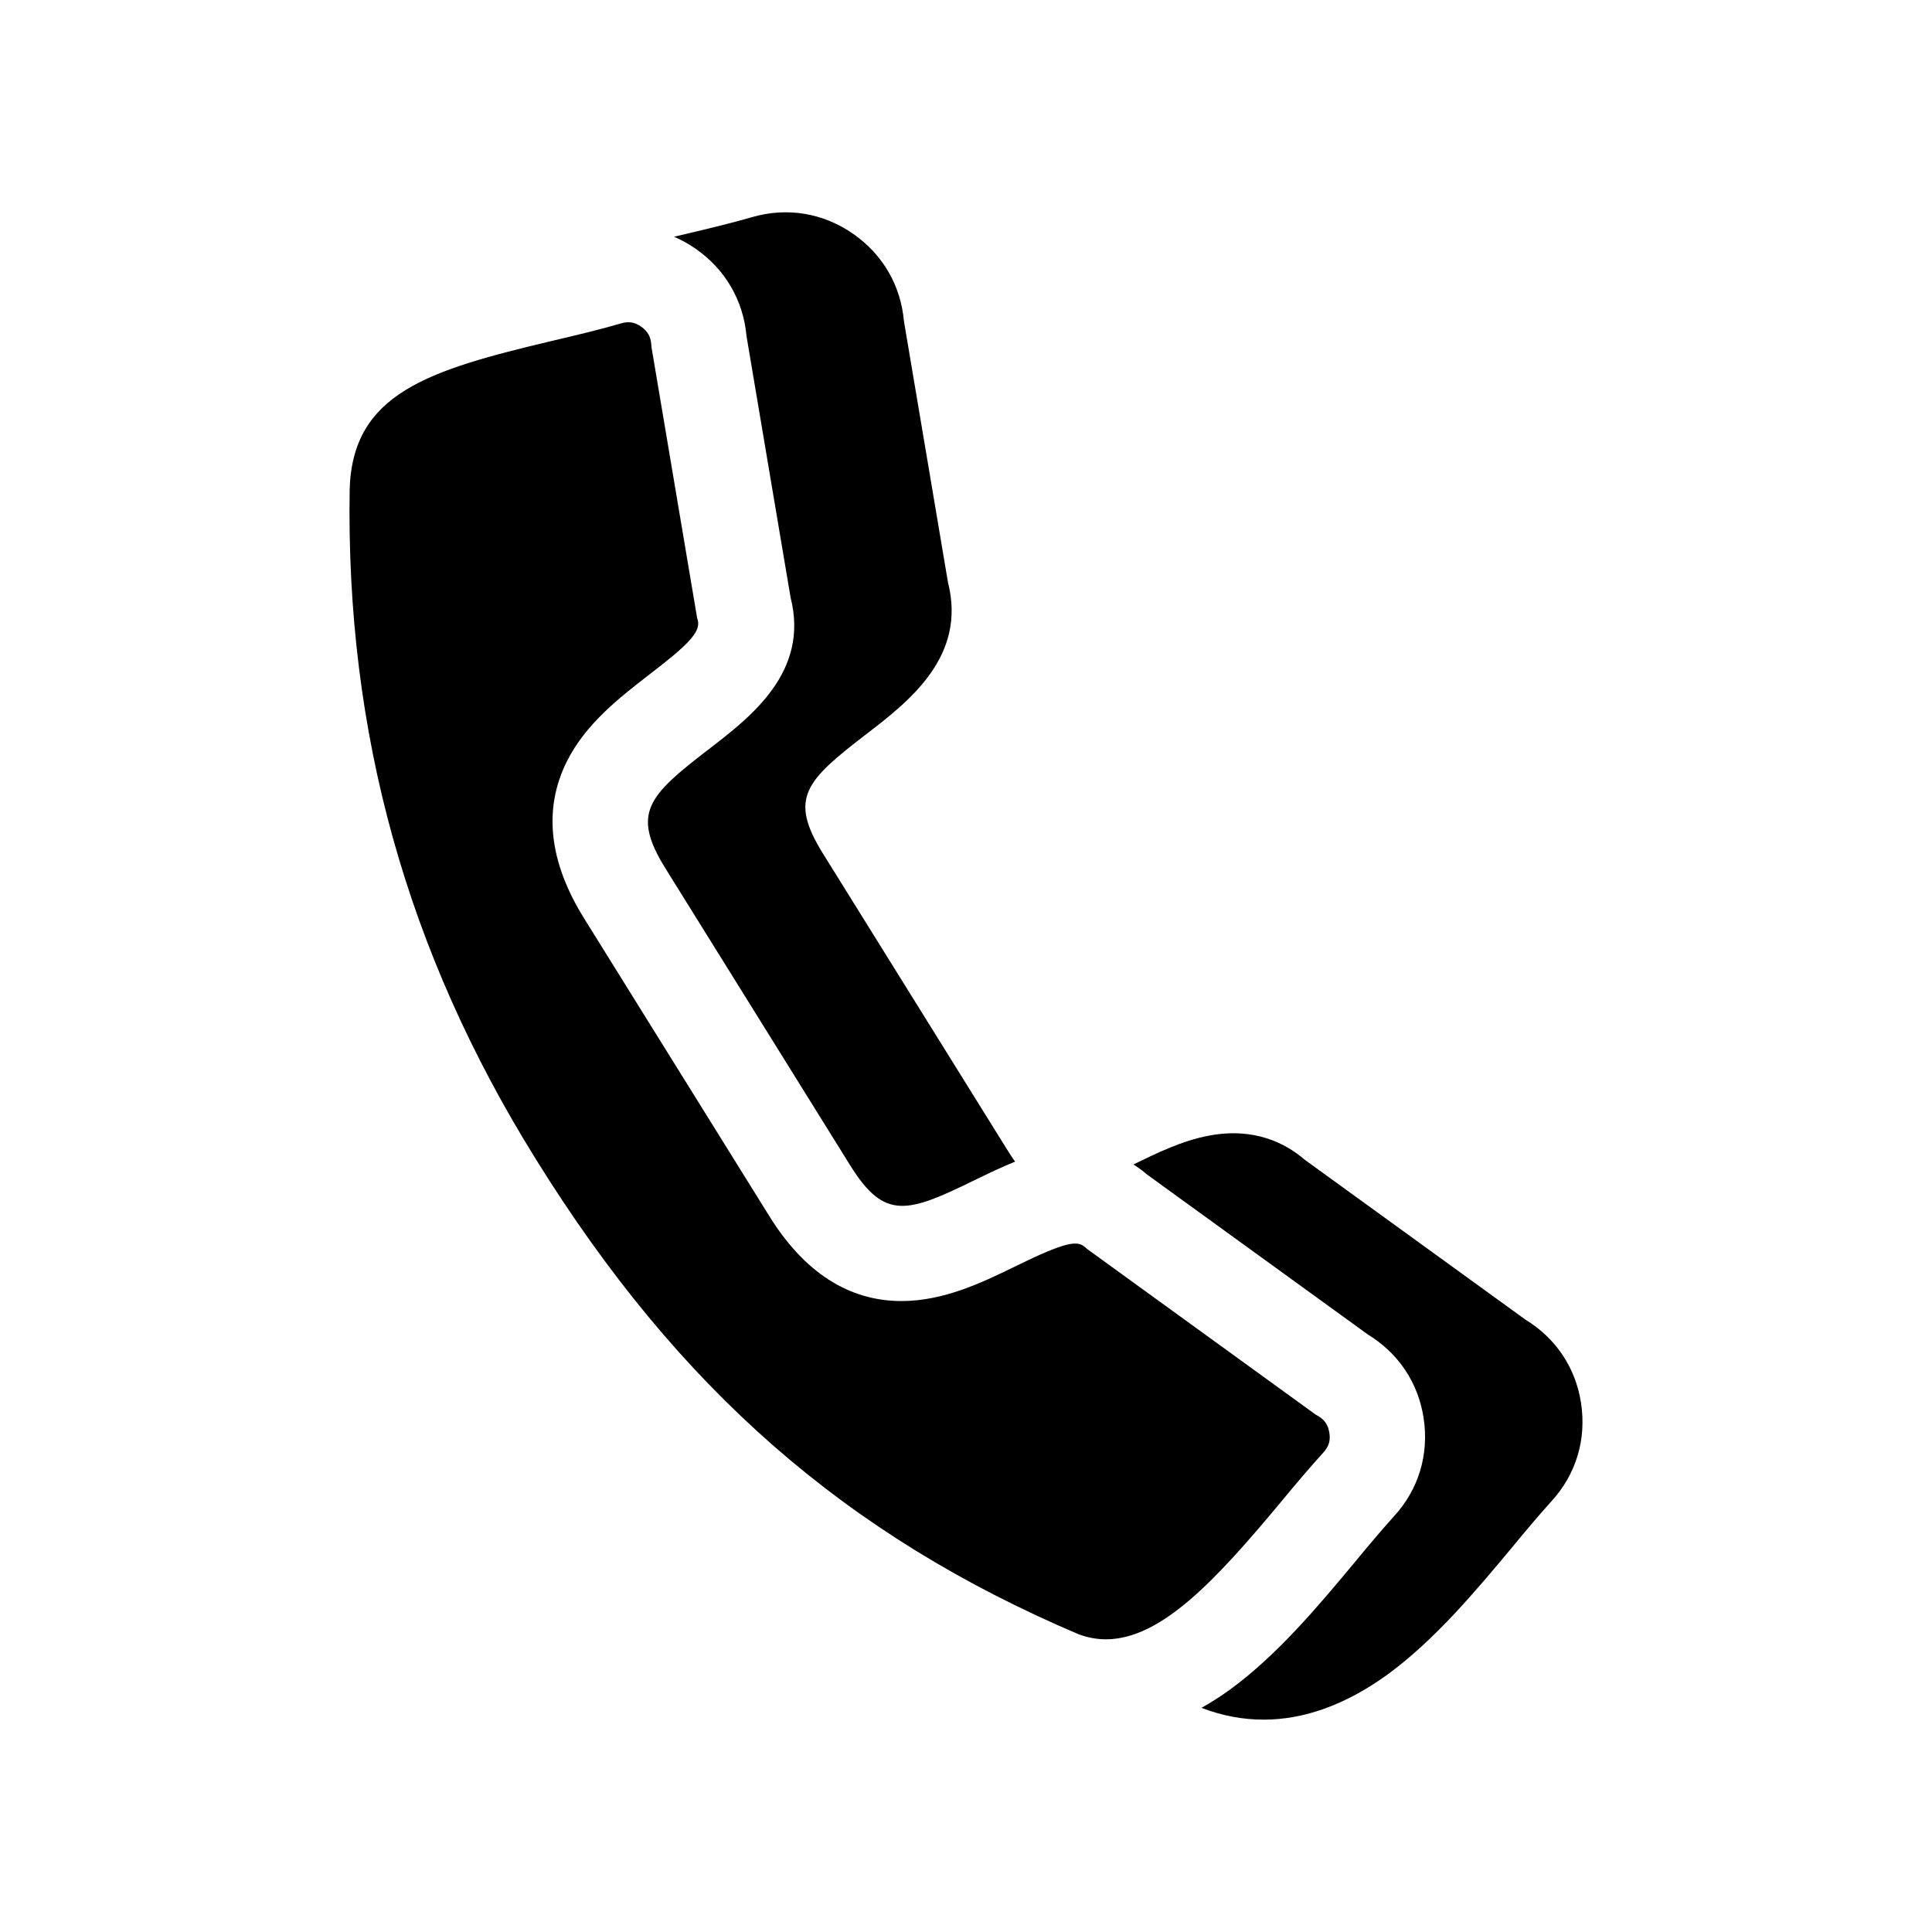 <?xml version="1.0" encoding="UTF-8"?>
<!-- Uploaded to: ICON Repo, www.iconrepo.com, Generator: ICON Repo Mixer Tools -->
<svg fill="#000000" width="800px" height="800px" version="1.1" viewBox="144 144 512 512" xmlns="http://www.w3.org/2000/svg">
 <path d="m328.48 210.01c-1.875-1.312-3.836-2.406-5.856-3.273 1.199-0.281 2.394-0.566 3.59-0.848 6.055-1.43 11.773-2.809 17.043-4.332 9.355-2.711 18.914-1.137 26.945 4.484 7.785 5.469 12.508 13.645 13.348 23.051l11.676 69.254c5.023 19.699-10.441 31.621-21.816 40.34-15.859 12.215-20.441 16.797-11.375 31.426l49.059 78.855c0.652 1.047 1.289 2.004 1.918 2.883-3.641 1.449-7.188 3.188-10.684 4.879-17.828 8.719-23.891 10.738-32.953-3.793l-49.059-78.855c-9.062-14.633-4.484-19.207 11.375-31.426 11.375-8.719 26.848-20.637 21.816-40.34l-11.676-69.254c-0.844-9.406-5.57-17.582-13.352-23.051zm234.51 305.79c-1.43-9.355-6.699-17.191-14.781-22.117l-58.469-42.359c-5.023-4.332-13.352-8.668-25.418-6.356-6.973 1.305-13.566 4.519-19.961 7.625 1.371 0.859 2.598 1.785 3.664 2.703l58.469 42.359c8.078 4.926 13.348 12.758 14.773 22.117 1.48 9.656-1.281 18.914-7.883 26.105-3.203 3.547-6.699 7.688-10.344 12.117-9.602 11.527-20.492 24.578-33.102 33.785-2.516 1.809-5.023 3.418-7.531 4.816 5.449 2.102 10.945 3.129 16.488 3.129 10.785 0 21.773-3.988 32.762-11.918 12.609-9.207 23.492-22.266 33.102-33.785 3.644-4.43 7.141-8.57 10.344-12.117 6.602-7.191 9.359-16.449 7.887-26.105zm-79.406 26.086c3.84-4.633 7.535-9.012 11.129-12.957 1.43-1.578 1.922-3.152 1.578-5.223-0.344-2.117-1.23-3.449-3.106-4.527l-0.59-0.344-60.488-43.836-0.492-0.441c-2.117-1.922-5.223-1.477-18.32 4.926-8.965 4.387-19.16 9.309-30.395 9.309-13.941 0-25.762-7.59-35.02-22.508l-49.059-78.859c-9.355-15.023-10.883-28.965-4.633-41.57 5.023-10.098 14.086-17.043 22.02-23.199 9.699-7.438 13.598-11.082 12.707-14.332l-0.195-0.645-0.098-0.645-11.969-71.027-0.047-0.645c-0.148-2.117-0.938-3.547-2.656-4.777-1.723-1.23-3.348-1.48-5.367-0.883-5.91 1.723-12.215 3.203-18.277 4.633-32.754 7.785-52.898 13.84-53.641 39.355-1.035 64.426 15.074 122.5 49.352 177.52 37.832 60.926 82.215 99.691 143.83 125.89 2.41 0.883 4.828 1.332 7.238 1.332 14.727 0 29.41-16.004 46.5-36.547z" fill-rule="evenodd"/>
</svg>